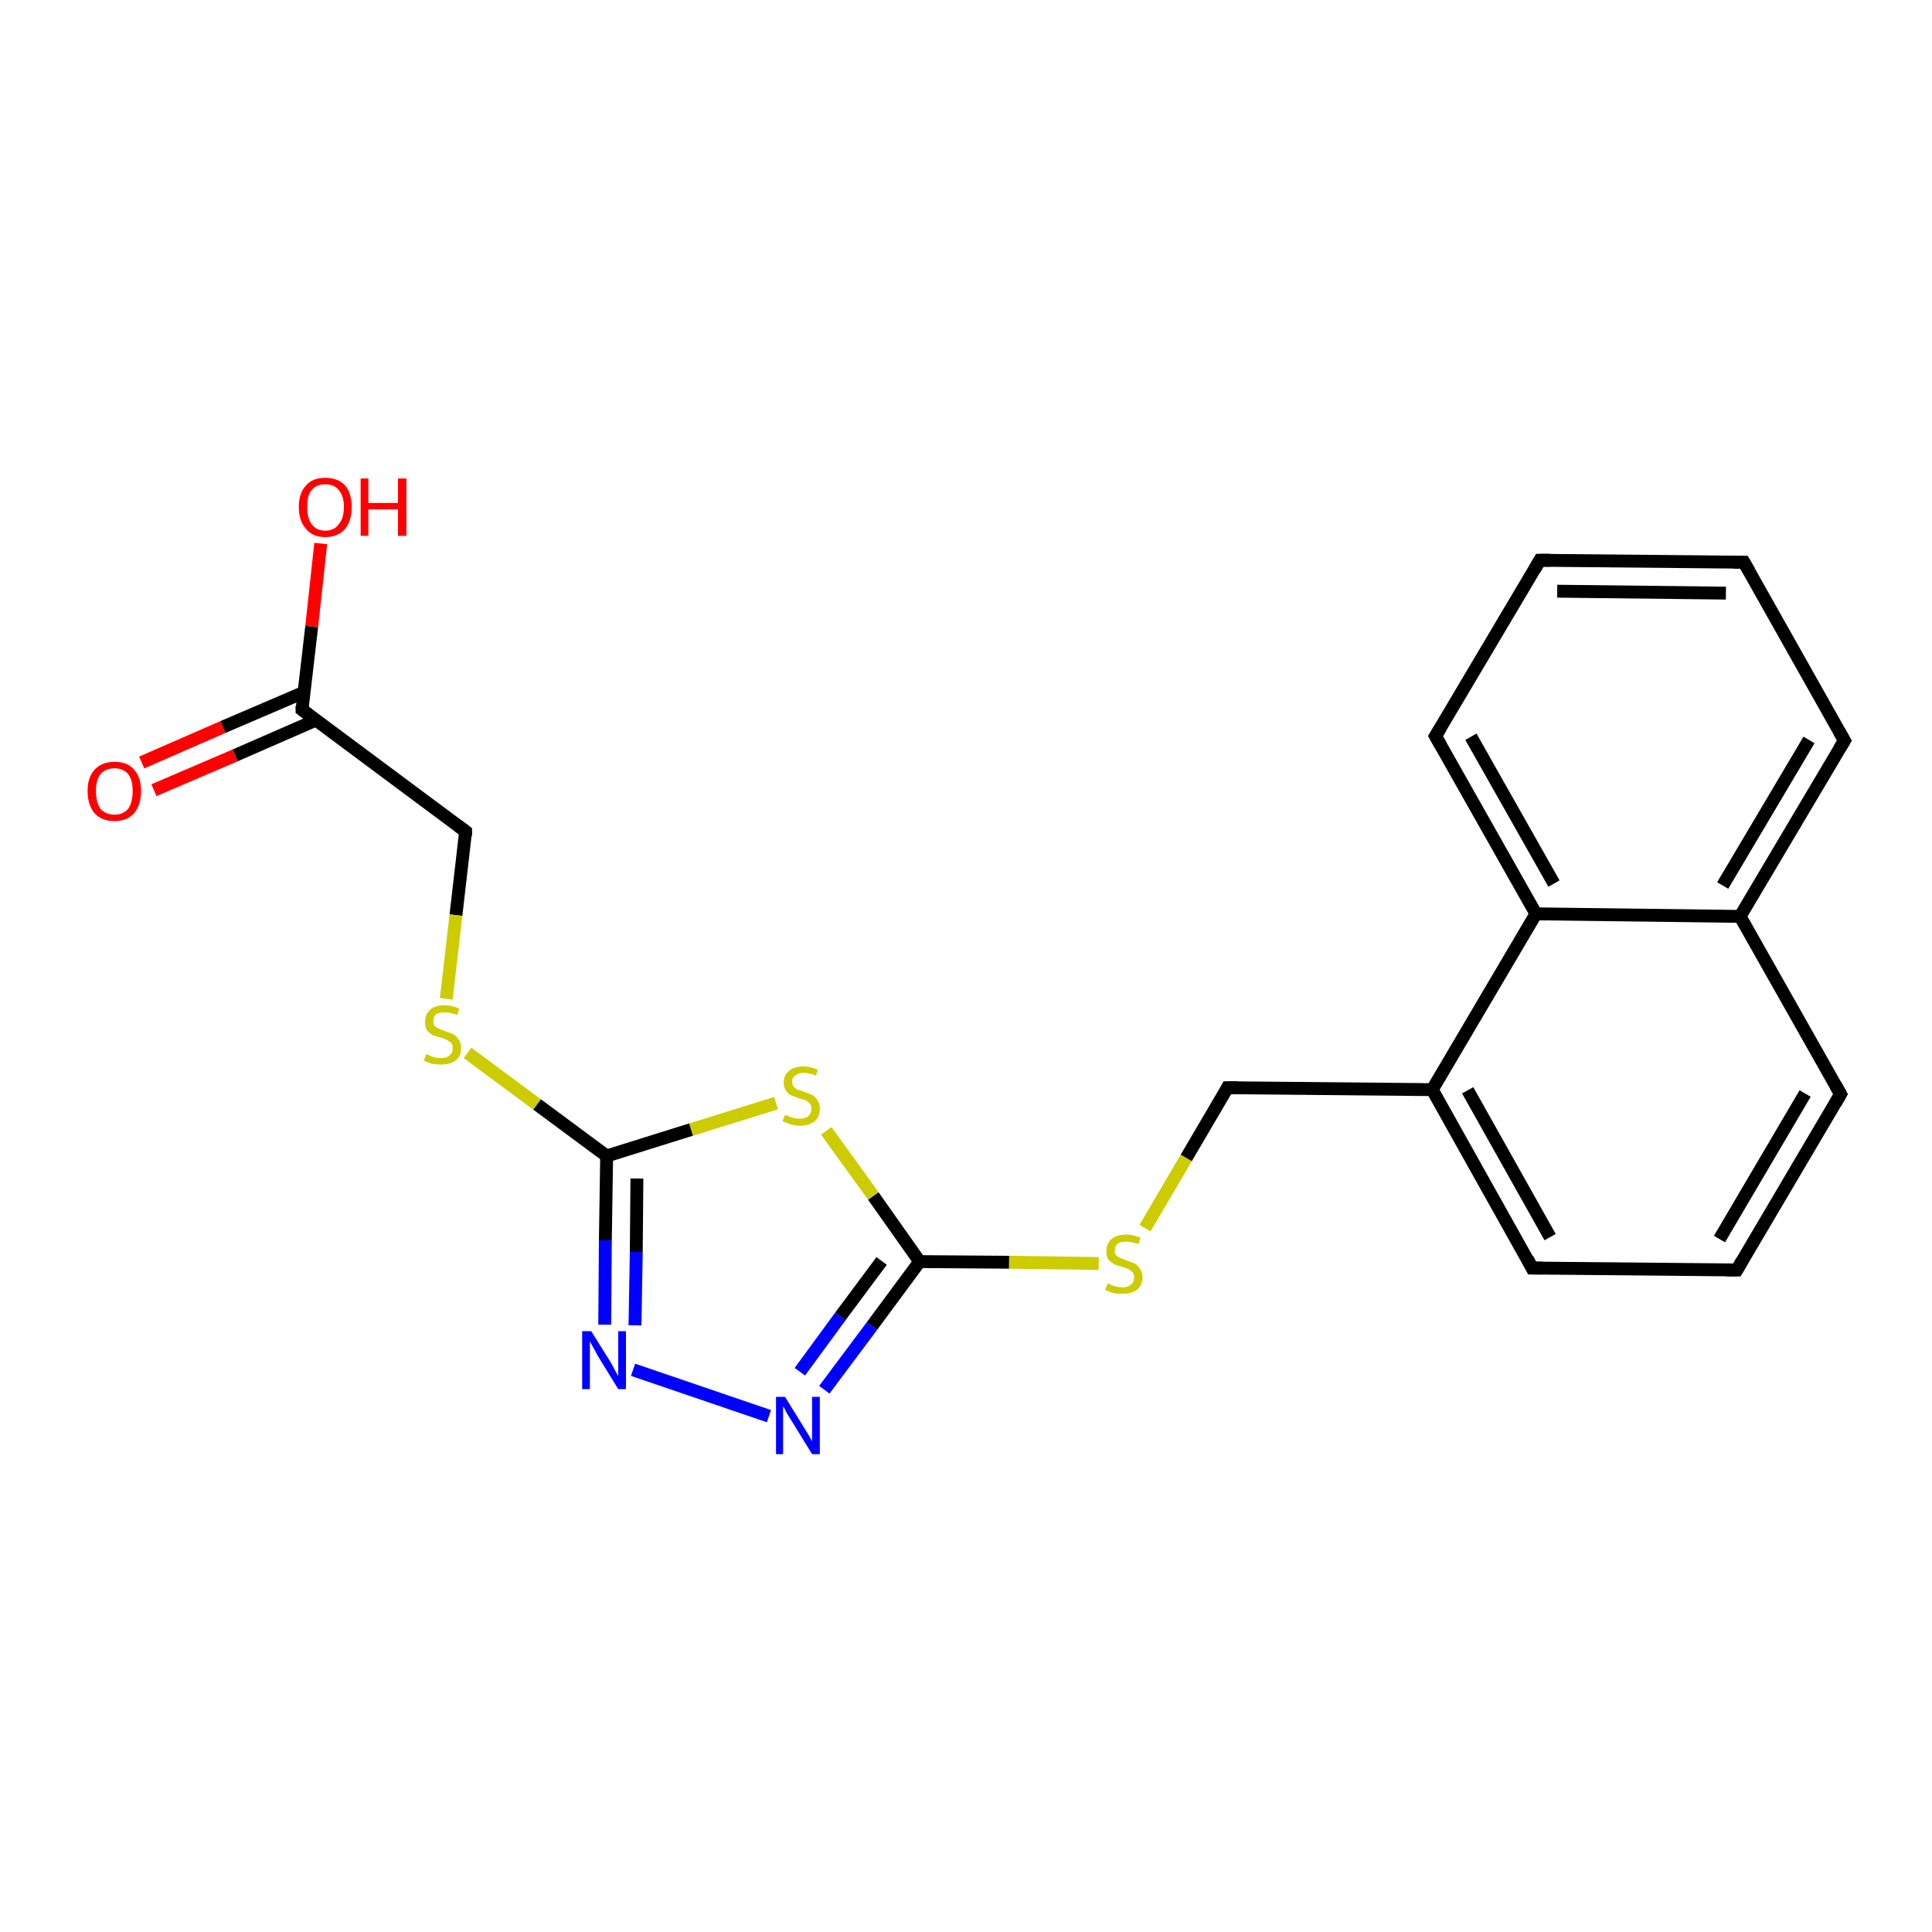 <?xml version='1.0' encoding='iso-8859-1'?>
<svg version='1.1' baseProfile='full'
              xmlns='http://www.w3.org/2000/svg'
                      xmlns:rdkit='http://www.rdkit.org/xml'
                      xmlns:xlink='http://www.w3.org/1999/xlink'
                  xml:space='preserve'
width='300px' height='300px' viewBox='0 0 300 300'>
<!-- END OF HEADER -->
<rect style='opacity:1.0;fill:#FFFFFF;stroke:none' width='300.0' height='300.0' x='0.0' y='0.0'> </rect>
<path class='bond-0 atom-0 atom-1' d='M 49.8,84.4 L 48.4,97.3' style='fill:none;fill-rule:evenodd;stroke:#FF0000;stroke-width:2.0px;stroke-linecap:butt;stroke-linejoin:miter;stroke-opacity:1' />
<path class='bond-0 atom-0 atom-1' d='M 48.4,97.3 L 46.9,110.2' style='fill:none;fill-rule:evenodd;stroke:#000000;stroke-width:2.0px;stroke-linecap:butt;stroke-linejoin:miter;stroke-opacity:1' />
<path class='bond-1 atom-1 atom-2' d='M 47.2,107.5 L 34.6,112.9' style='fill:none;fill-rule:evenodd;stroke:#000000;stroke-width:2.0px;stroke-linecap:butt;stroke-linejoin:miter;stroke-opacity:1' />
<path class='bond-1 atom-1 atom-2' d='M 34.6,112.9 L 22.0,118.4' style='fill:none;fill-rule:evenodd;stroke:#FF0000;stroke-width:2.0px;stroke-linecap:butt;stroke-linejoin:miter;stroke-opacity:1' />
<path class='bond-1 atom-1 atom-2' d='M 49.1,111.8 L 36.5,117.3' style='fill:none;fill-rule:evenodd;stroke:#000000;stroke-width:2.0px;stroke-linecap:butt;stroke-linejoin:miter;stroke-opacity:1' />
<path class='bond-1 atom-1 atom-2' d='M 36.5,117.3 L 23.9,122.7' style='fill:none;fill-rule:evenodd;stroke:#FF0000;stroke-width:2.0px;stroke-linecap:butt;stroke-linejoin:miter;stroke-opacity:1' />
<path class='bond-2 atom-1 atom-3' d='M 46.9,110.2 L 72.3,129.1' style='fill:none;fill-rule:evenodd;stroke:#000000;stroke-width:2.0px;stroke-linecap:butt;stroke-linejoin:miter;stroke-opacity:1' />
<path class='bond-3 atom-3 atom-4' d='M 72.3,129.1 L 70.8,142.1' style='fill:none;fill-rule:evenodd;stroke:#000000;stroke-width:2.0px;stroke-linecap:butt;stroke-linejoin:miter;stroke-opacity:1' />
<path class='bond-3 atom-3 atom-4' d='M 70.8,142.1 L 69.3,155.1' style='fill:none;fill-rule:evenodd;stroke:#CCCC00;stroke-width:2.0px;stroke-linecap:butt;stroke-linejoin:miter;stroke-opacity:1' />
<path class='bond-4 atom-4 atom-5' d='M 72.6,163.5 L 83.4,171.5' style='fill:none;fill-rule:evenodd;stroke:#CCCC00;stroke-width:2.0px;stroke-linecap:butt;stroke-linejoin:miter;stroke-opacity:1' />
<path class='bond-4 atom-4 atom-5' d='M 83.4,171.5 L 94.2,179.5' style='fill:none;fill-rule:evenodd;stroke:#000000;stroke-width:2.0px;stroke-linecap:butt;stroke-linejoin:miter;stroke-opacity:1' />
<path class='bond-5 atom-5 atom-6' d='M 94.2,179.5 L 94.0,192.6' style='fill:none;fill-rule:evenodd;stroke:#000000;stroke-width:2.0px;stroke-linecap:butt;stroke-linejoin:miter;stroke-opacity:1' />
<path class='bond-5 atom-5 atom-6' d='M 94.0,192.6 L 93.9,205.7' style='fill:none;fill-rule:evenodd;stroke:#0000FF;stroke-width:2.0px;stroke-linecap:butt;stroke-linejoin:miter;stroke-opacity:1' />
<path class='bond-5 atom-5 atom-6' d='M 98.9,183.0 L 98.8,194.4' style='fill:none;fill-rule:evenodd;stroke:#000000;stroke-width:2.0px;stroke-linecap:butt;stroke-linejoin:miter;stroke-opacity:1' />
<path class='bond-5 atom-5 atom-6' d='M 98.8,194.4 L 98.6,205.8' style='fill:none;fill-rule:evenodd;stroke:#0000FF;stroke-width:2.0px;stroke-linecap:butt;stroke-linejoin:miter;stroke-opacity:1' />
<path class='bond-6 atom-6 atom-7' d='M 98.3,212.7 L 119.4,219.9' style='fill:none;fill-rule:evenodd;stroke:#0000FF;stroke-width:2.0px;stroke-linecap:butt;stroke-linejoin:miter;stroke-opacity:1' />
<path class='bond-7 atom-7 atom-8' d='M 128.0,215.8 L 135.4,205.9' style='fill:none;fill-rule:evenodd;stroke:#0000FF;stroke-width:2.0px;stroke-linecap:butt;stroke-linejoin:miter;stroke-opacity:1' />
<path class='bond-7 atom-7 atom-8' d='M 135.4,205.9 L 142.8,195.9' style='fill:none;fill-rule:evenodd;stroke:#000000;stroke-width:2.0px;stroke-linecap:butt;stroke-linejoin:miter;stroke-opacity:1' />
<path class='bond-7 atom-7 atom-8' d='M 124.2,213.0 L 130.5,204.4' style='fill:none;fill-rule:evenodd;stroke:#0000FF;stroke-width:2.0px;stroke-linecap:butt;stroke-linejoin:miter;stroke-opacity:1' />
<path class='bond-7 atom-7 atom-8' d='M 130.5,204.4 L 136.9,195.8' style='fill:none;fill-rule:evenodd;stroke:#000000;stroke-width:2.0px;stroke-linecap:butt;stroke-linejoin:miter;stroke-opacity:1' />
<path class='bond-8 atom-8 atom-9' d='M 142.8,195.9 L 156.7,196.0' style='fill:none;fill-rule:evenodd;stroke:#000000;stroke-width:2.0px;stroke-linecap:butt;stroke-linejoin:miter;stroke-opacity:1' />
<path class='bond-8 atom-8 atom-9' d='M 156.7,196.0 L 170.6,196.2' style='fill:none;fill-rule:evenodd;stroke:#CCCC00;stroke-width:2.0px;stroke-linecap:butt;stroke-linejoin:miter;stroke-opacity:1' />
<path class='bond-9 atom-9 atom-10' d='M 177.8,190.7 L 184.2,179.8' style='fill:none;fill-rule:evenodd;stroke:#CCCC00;stroke-width:2.0px;stroke-linecap:butt;stroke-linejoin:miter;stroke-opacity:1' />
<path class='bond-9 atom-9 atom-10' d='M 184.2,179.8 L 190.6,168.9' style='fill:none;fill-rule:evenodd;stroke:#000000;stroke-width:2.0px;stroke-linecap:butt;stroke-linejoin:miter;stroke-opacity:1' />
<path class='bond-10 atom-10 atom-11' d='M 190.6,168.9 L 222.4,169.2' style='fill:none;fill-rule:evenodd;stroke:#000000;stroke-width:2.0px;stroke-linecap:butt;stroke-linejoin:miter;stroke-opacity:1' />
<path class='bond-11 atom-11 atom-12' d='M 222.4,169.2 L 237.9,196.9' style='fill:none;fill-rule:evenodd;stroke:#000000;stroke-width:2.0px;stroke-linecap:butt;stroke-linejoin:miter;stroke-opacity:1' />
<path class='bond-11 atom-11 atom-12' d='M 227.9,169.3 L 240.7,192.1' style='fill:none;fill-rule:evenodd;stroke:#000000;stroke-width:2.0px;stroke-linecap:butt;stroke-linejoin:miter;stroke-opacity:1' />
<path class='bond-12 atom-12 atom-13' d='M 237.9,196.9 L 269.7,197.2' style='fill:none;fill-rule:evenodd;stroke:#000000;stroke-width:2.0px;stroke-linecap:butt;stroke-linejoin:miter;stroke-opacity:1' />
<path class='bond-13 atom-13 atom-14' d='M 269.7,197.2 L 285.8,169.9' style='fill:none;fill-rule:evenodd;stroke:#000000;stroke-width:2.0px;stroke-linecap:butt;stroke-linejoin:miter;stroke-opacity:1' />
<path class='bond-13 atom-13 atom-14' d='M 267.0,192.4 L 280.3,169.8' style='fill:none;fill-rule:evenodd;stroke:#000000;stroke-width:2.0px;stroke-linecap:butt;stroke-linejoin:miter;stroke-opacity:1' />
<path class='bond-14 atom-14 atom-15' d='M 285.8,169.9 L 270.2,142.3' style='fill:none;fill-rule:evenodd;stroke:#000000;stroke-width:2.0px;stroke-linecap:butt;stroke-linejoin:miter;stroke-opacity:1' />
<path class='bond-15 atom-15 atom-16' d='M 270.2,142.3 L 286.4,115.0' style='fill:none;fill-rule:evenodd;stroke:#000000;stroke-width:2.0px;stroke-linecap:butt;stroke-linejoin:miter;stroke-opacity:1' />
<path class='bond-15 atom-15 atom-16' d='M 267.5,137.5 L 280.9,114.9' style='fill:none;fill-rule:evenodd;stroke:#000000;stroke-width:2.0px;stroke-linecap:butt;stroke-linejoin:miter;stroke-opacity:1' />
<path class='bond-16 atom-16 atom-17' d='M 286.4,115.0 L 270.8,87.3' style='fill:none;fill-rule:evenodd;stroke:#000000;stroke-width:2.0px;stroke-linecap:butt;stroke-linejoin:miter;stroke-opacity:1' />
<path class='bond-17 atom-17 atom-18' d='M 270.8,87.3 L 239.1,87.0' style='fill:none;fill-rule:evenodd;stroke:#000000;stroke-width:2.0px;stroke-linecap:butt;stroke-linejoin:miter;stroke-opacity:1' />
<path class='bond-17 atom-17 atom-18' d='M 268.0,92.1 L 241.8,91.8' style='fill:none;fill-rule:evenodd;stroke:#000000;stroke-width:2.0px;stroke-linecap:butt;stroke-linejoin:miter;stroke-opacity:1' />
<path class='bond-18 atom-18 atom-19' d='M 239.1,87.0 L 222.9,114.3' style='fill:none;fill-rule:evenodd;stroke:#000000;stroke-width:2.0px;stroke-linecap:butt;stroke-linejoin:miter;stroke-opacity:1' />
<path class='bond-19 atom-19 atom-20' d='M 222.9,114.3 L 238.5,141.9' style='fill:none;fill-rule:evenodd;stroke:#000000;stroke-width:2.0px;stroke-linecap:butt;stroke-linejoin:miter;stroke-opacity:1' />
<path class='bond-19 atom-19 atom-20' d='M 228.4,114.4 L 241.3,137.2' style='fill:none;fill-rule:evenodd;stroke:#000000;stroke-width:2.0px;stroke-linecap:butt;stroke-linejoin:miter;stroke-opacity:1' />
<path class='bond-20 atom-8 atom-21' d='M 142.8,195.9 L 135.6,185.7' style='fill:none;fill-rule:evenodd;stroke:#000000;stroke-width:2.0px;stroke-linecap:butt;stroke-linejoin:miter;stroke-opacity:1' />
<path class='bond-20 atom-8 atom-21' d='M 135.6,185.7 L 128.3,175.6' style='fill:none;fill-rule:evenodd;stroke:#CCCC00;stroke-width:2.0px;stroke-linecap:butt;stroke-linejoin:miter;stroke-opacity:1' />
<path class='bond-21 atom-21 atom-5' d='M 120.5,171.3 L 107.3,175.4' style='fill:none;fill-rule:evenodd;stroke:#CCCC00;stroke-width:2.0px;stroke-linecap:butt;stroke-linejoin:miter;stroke-opacity:1' />
<path class='bond-21 atom-21 atom-5' d='M 107.3,175.4 L 94.2,179.5' style='fill:none;fill-rule:evenodd;stroke:#000000;stroke-width:2.0px;stroke-linecap:butt;stroke-linejoin:miter;stroke-opacity:1' />
<path class='bond-22 atom-20 atom-11' d='M 238.5,141.9 L 222.4,169.2' style='fill:none;fill-rule:evenodd;stroke:#000000;stroke-width:2.0px;stroke-linecap:butt;stroke-linejoin:miter;stroke-opacity:1' />
<path class='bond-23 atom-20 atom-15' d='M 238.5,141.9 L 270.2,142.3' style='fill:none;fill-rule:evenodd;stroke:#000000;stroke-width:2.0px;stroke-linecap:butt;stroke-linejoin:miter;stroke-opacity:1' />
<path d='M 46.9,109.6 L 46.9,110.2 L 48.1,111.1' style='fill:none;stroke:#000000;stroke-width:2.0px;stroke-linecap:butt;stroke-linejoin:miter;stroke-opacity:1;' />
<path d='M 71.1,128.2 L 72.3,129.1 L 72.3,129.8' style='fill:none;stroke:#000000;stroke-width:2.0px;stroke-linecap:butt;stroke-linejoin:miter;stroke-opacity:1;' />
<path d='M 190.3,169.5 L 190.6,168.9 L 192.2,168.9' style='fill:none;stroke:#000000;stroke-width:2.0px;stroke-linecap:butt;stroke-linejoin:miter;stroke-opacity:1;' />
<path d='M 237.2,195.5 L 237.9,196.9 L 239.5,196.9' style='fill:none;stroke:#000000;stroke-width:2.0px;stroke-linecap:butt;stroke-linejoin:miter;stroke-opacity:1;' />
<path d='M 268.1,197.2 L 269.7,197.2 L 270.5,195.8' style='fill:none;stroke:#000000;stroke-width:2.0px;stroke-linecap:butt;stroke-linejoin:miter;stroke-opacity:1;' />
<path d='M 285.0,171.3 L 285.8,169.9 L 285.0,168.5' style='fill:none;stroke:#000000;stroke-width:2.0px;stroke-linecap:butt;stroke-linejoin:miter;stroke-opacity:1;' />
<path d='M 285.6,116.3 L 286.4,115.0 L 285.6,113.6' style='fill:none;stroke:#000000;stroke-width:2.0px;stroke-linecap:butt;stroke-linejoin:miter;stroke-opacity:1;' />
<path d='M 271.6,88.7 L 270.8,87.3 L 269.2,87.3' style='fill:none;stroke:#000000;stroke-width:2.0px;stroke-linecap:butt;stroke-linejoin:miter;stroke-opacity:1;' />
<path d='M 240.7,87.0 L 239.1,87.0 L 238.3,88.4' style='fill:none;stroke:#000000;stroke-width:2.0px;stroke-linecap:butt;stroke-linejoin:miter;stroke-opacity:1;' />
<path d='M 223.7,113.0 L 222.9,114.3 L 223.7,115.7' style='fill:none;stroke:#000000;stroke-width:2.0px;stroke-linecap:butt;stroke-linejoin:miter;stroke-opacity:1;' />
<path class='atom-0' d='M 46.4 78.7
Q 46.4 76.6, 47.5 75.4
Q 48.5 74.2, 50.5 74.2
Q 52.5 74.2, 53.6 75.4
Q 54.6 76.6, 54.6 78.7
Q 54.6 80.9, 53.6 82.1
Q 52.5 83.4, 50.5 83.4
Q 48.5 83.4, 47.5 82.1
Q 46.4 80.9, 46.4 78.7
M 50.5 82.4
Q 51.9 82.4, 52.6 81.4
Q 53.4 80.5, 53.4 78.7
Q 53.4 77.0, 52.6 76.1
Q 51.9 75.2, 50.5 75.2
Q 49.1 75.2, 48.4 76.1
Q 47.7 76.9, 47.7 78.7
Q 47.7 80.5, 48.4 81.4
Q 49.1 82.4, 50.5 82.4
' fill='#FF0000'/>
<path class='atom-0' d='M 56.0 74.3
L 57.2 74.3
L 57.2 78.1
L 61.8 78.1
L 61.8 74.3
L 63.1 74.3
L 63.1 83.2
L 61.8 83.2
L 61.8 79.1
L 57.2 79.1
L 57.2 83.2
L 56.0 83.2
L 56.0 74.3
' fill='#FF0000'/>
<path class='atom-2' d='M 13.6 122.8
Q 13.6 120.7, 14.7 119.5
Q 15.8 118.3, 17.8 118.3
Q 19.8 118.3, 20.8 119.5
Q 21.9 120.7, 21.9 122.8
Q 21.9 125.0, 20.8 126.3
Q 19.7 127.5, 17.8 127.5
Q 15.8 127.5, 14.7 126.3
Q 13.6 125.0, 13.6 122.8
M 17.8 126.5
Q 19.1 126.5, 19.9 125.6
Q 20.6 124.6, 20.6 122.8
Q 20.6 121.1, 19.9 120.2
Q 19.1 119.3, 17.8 119.3
Q 16.4 119.3, 15.6 120.2
Q 14.9 121.1, 14.9 122.8
Q 14.9 124.6, 15.6 125.6
Q 16.4 126.5, 17.8 126.5
' fill='#FF0000'/>
<path class='atom-4' d='M 66.2 163.7
Q 66.3 163.7, 66.7 163.9
Q 67.1 164.1, 67.5 164.2
Q 68.0 164.3, 68.5 164.3
Q 69.3 164.3, 69.8 163.9
Q 70.3 163.5, 70.3 162.8
Q 70.3 162.3, 70.1 162.0
Q 69.8 161.7, 69.4 161.5
Q 69.1 161.3, 68.4 161.1
Q 67.6 160.9, 67.1 160.7
Q 66.7 160.4, 66.3 160.0
Q 66.0 159.5, 66.0 158.7
Q 66.0 157.5, 66.8 156.8
Q 67.5 156.1, 69.1 156.1
Q 70.1 156.1, 71.3 156.6
L 71.0 157.6
Q 69.9 157.2, 69.1 157.2
Q 68.2 157.2, 67.7 157.5
Q 67.3 157.9, 67.3 158.5
Q 67.3 159.0, 67.5 159.3
Q 67.8 159.6, 68.1 159.7
Q 68.5 159.9, 69.1 160.1
Q 69.9 160.4, 70.4 160.6
Q 70.9 160.9, 71.2 161.4
Q 71.6 161.9, 71.6 162.8
Q 71.6 164.0, 70.7 164.7
Q 69.9 165.3, 68.5 165.3
Q 67.7 165.3, 67.1 165.2
Q 66.5 165.0, 65.8 164.7
L 66.2 163.7
' fill='#CCCC00'/>
<path class='atom-6' d='M 91.8 206.7
L 94.8 211.5
Q 95.1 212.0, 95.5 212.8
Q 96.0 213.7, 96.0 213.7
L 96.0 206.7
L 97.2 206.7
L 97.2 215.7
L 96.0 215.7
L 92.8 210.5
Q 92.5 209.9, 92.1 209.2
Q 91.7 208.5, 91.6 208.3
L 91.6 215.7
L 90.4 215.7
L 90.4 206.7
L 91.8 206.7
' fill='#0000FF'/>
<path class='atom-7' d='M 121.9 216.9
L 124.8 221.6
Q 125.1 222.1, 125.6 222.9
Q 126.1 223.8, 126.1 223.8
L 126.1 216.9
L 127.3 216.9
L 127.3 225.8
L 126.1 225.8
L 122.9 220.6
Q 122.5 220.0, 122.1 219.3
Q 121.8 218.6, 121.6 218.4
L 121.6 225.8
L 120.5 225.8
L 120.5 216.9
L 121.9 216.9
' fill='#0000FF'/>
<path class='atom-9' d='M 172.0 199.3
Q 172.1 199.3, 172.5 199.5
Q 172.9 199.7, 173.4 199.8
Q 173.8 199.9, 174.3 199.9
Q 175.1 199.9, 175.6 199.5
Q 176.1 199.1, 176.1 198.4
Q 176.1 197.9, 175.9 197.6
Q 175.6 197.3, 175.3 197.1
Q 174.9 196.9, 174.2 196.7
Q 173.4 196.5, 173.0 196.3
Q 172.5 196.0, 172.1 195.6
Q 171.8 195.1, 171.8 194.3
Q 171.8 193.1, 172.6 192.4
Q 173.4 191.7, 174.9 191.7
Q 175.9 191.7, 177.1 192.2
L 176.8 193.2
Q 175.7 192.8, 174.9 192.8
Q 174.0 192.8, 173.6 193.1
Q 173.1 193.5, 173.1 194.1
Q 173.1 194.6, 173.3 194.9
Q 173.6 195.2, 173.9 195.3
Q 174.3 195.5, 174.9 195.7
Q 175.7 196.0, 176.2 196.2
Q 176.7 196.5, 177.0 197.0
Q 177.4 197.5, 177.4 198.4
Q 177.4 199.6, 176.5 200.3
Q 175.7 200.9, 174.3 200.9
Q 173.5 200.9, 172.9 200.8
Q 172.3 200.6, 171.6 200.3
L 172.0 199.3
' fill='#CCCC00'/>
<path class='atom-21' d='M 121.9 173.1
Q 122.0 173.2, 122.4 173.3
Q 122.8 173.5, 123.3 173.6
Q 123.7 173.7, 124.2 173.7
Q 125.1 173.7, 125.5 173.3
Q 126.0 172.9, 126.0 172.2
Q 126.0 171.7, 125.8 171.4
Q 125.5 171.1, 125.2 170.9
Q 124.8 170.7, 124.2 170.6
Q 123.4 170.3, 122.9 170.1
Q 122.4 169.9, 122.1 169.4
Q 121.7 168.9, 121.7 168.1
Q 121.7 167.0, 122.5 166.3
Q 123.3 165.6, 124.8 165.6
Q 125.8 165.6, 127.0 166.1
L 126.7 167.0
Q 125.6 166.6, 124.8 166.6
Q 123.9 166.6, 123.5 167.0
Q 123.0 167.3, 123.0 167.9
Q 123.0 168.4, 123.2 168.7
Q 123.5 169.0, 123.8 169.2
Q 124.2 169.3, 124.8 169.5
Q 125.6 169.8, 126.1 170.0
Q 126.6 170.3, 126.9 170.8
Q 127.3 171.3, 127.3 172.2
Q 127.3 173.4, 126.5 174.1
Q 125.6 174.8, 124.3 174.8
Q 123.5 174.8, 122.8 174.6
Q 122.2 174.4, 121.5 174.1
L 121.9 173.1
' fill='#CCCC00'/>
</svg>
